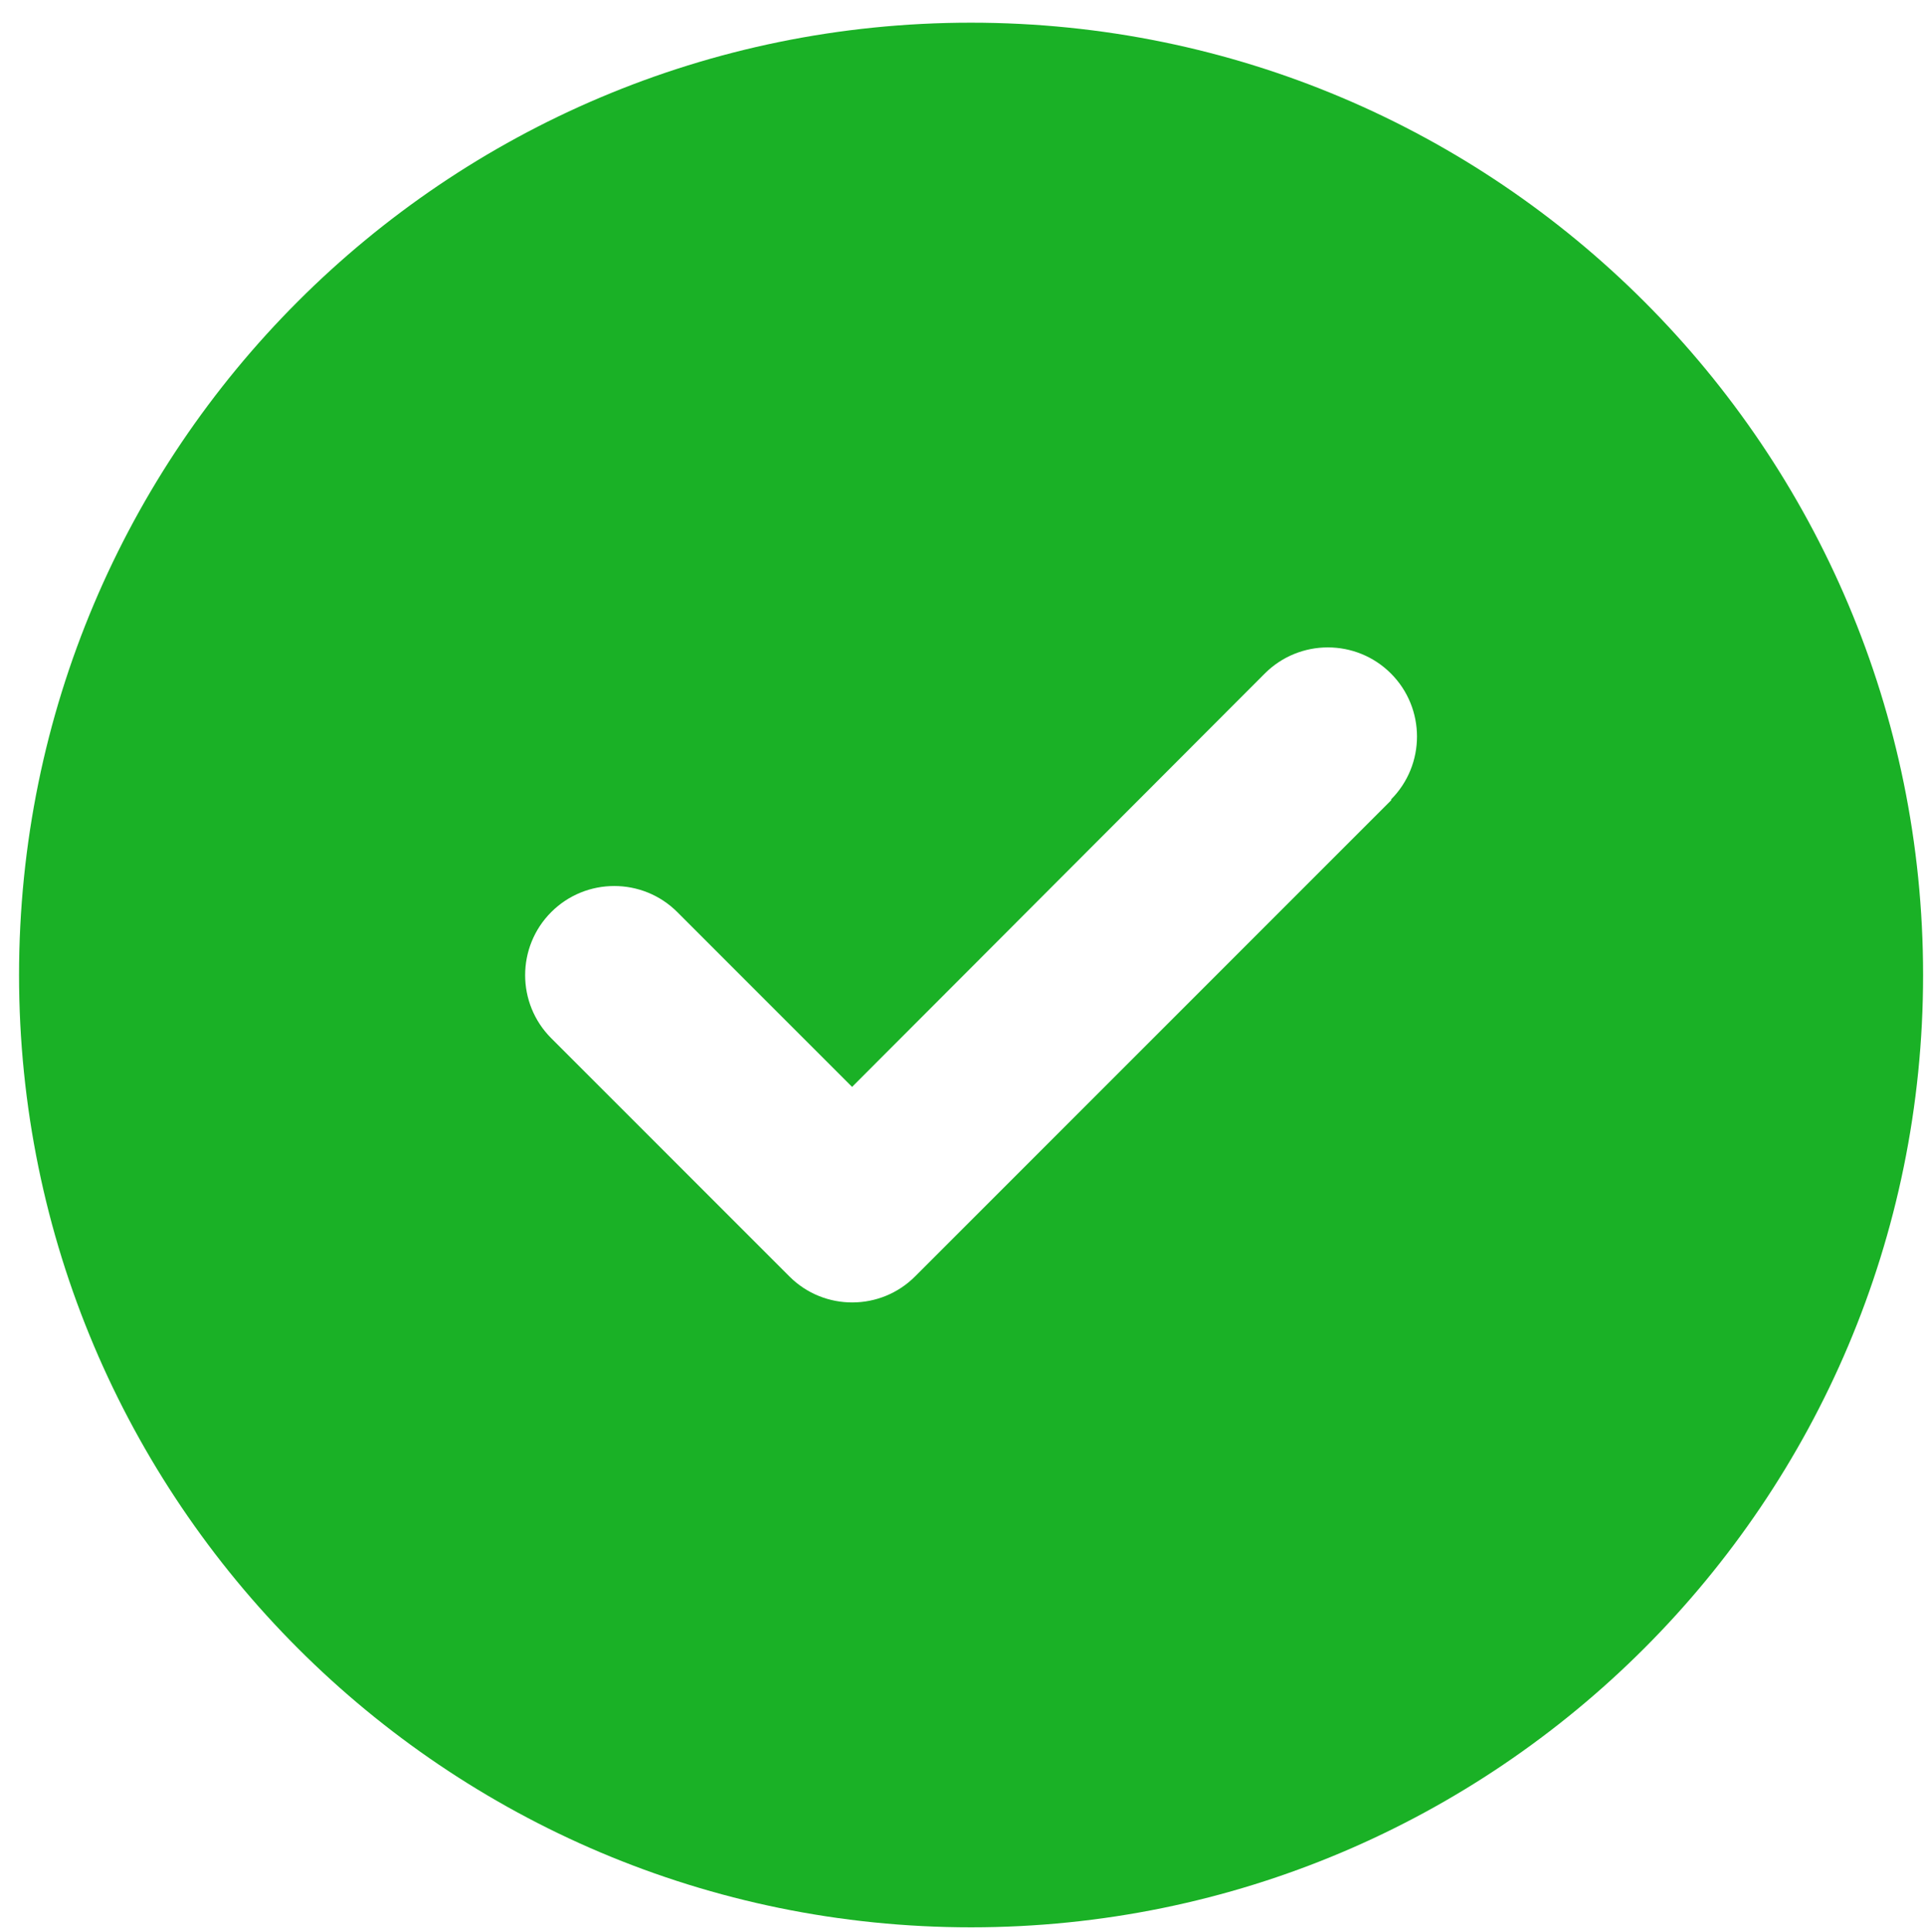 <?xml version="1.0" encoding="UTF-8"?>
<svg xmlns="http://www.w3.org/2000/svg" id="Layer_1" data-name="Layer 1" viewBox="0 0 63.63 63.88">
  <defs>
    <style>
      .cls-1 {
        fill: #1ab126;
      }
    </style>
  </defs>
  <path id="circle-check-solid" class="cls-1" d="M32.11,63.73c17.39,0,31.49-14.1,31.49-31.49S49.51.75,32.11.75.63,14.85.63,32.24s14.1,31.49,31.49,31.49ZM46.01,26.46l-15.74,15.74c-1.14,1.15-3.01,1.16-4.16.01,0,0,0,0-.01-.01l-7.87-7.87c-1.15-1.15-1.15-3.02,0-4.17s3.02-1.15,4.17,0h0l5.78,5.78,13.65-13.67c1.15-1.15,3.02-1.15,4.17,0,1.15,1.15,1.15,3.02,0,4.17h.01Z"></path>
</svg>
